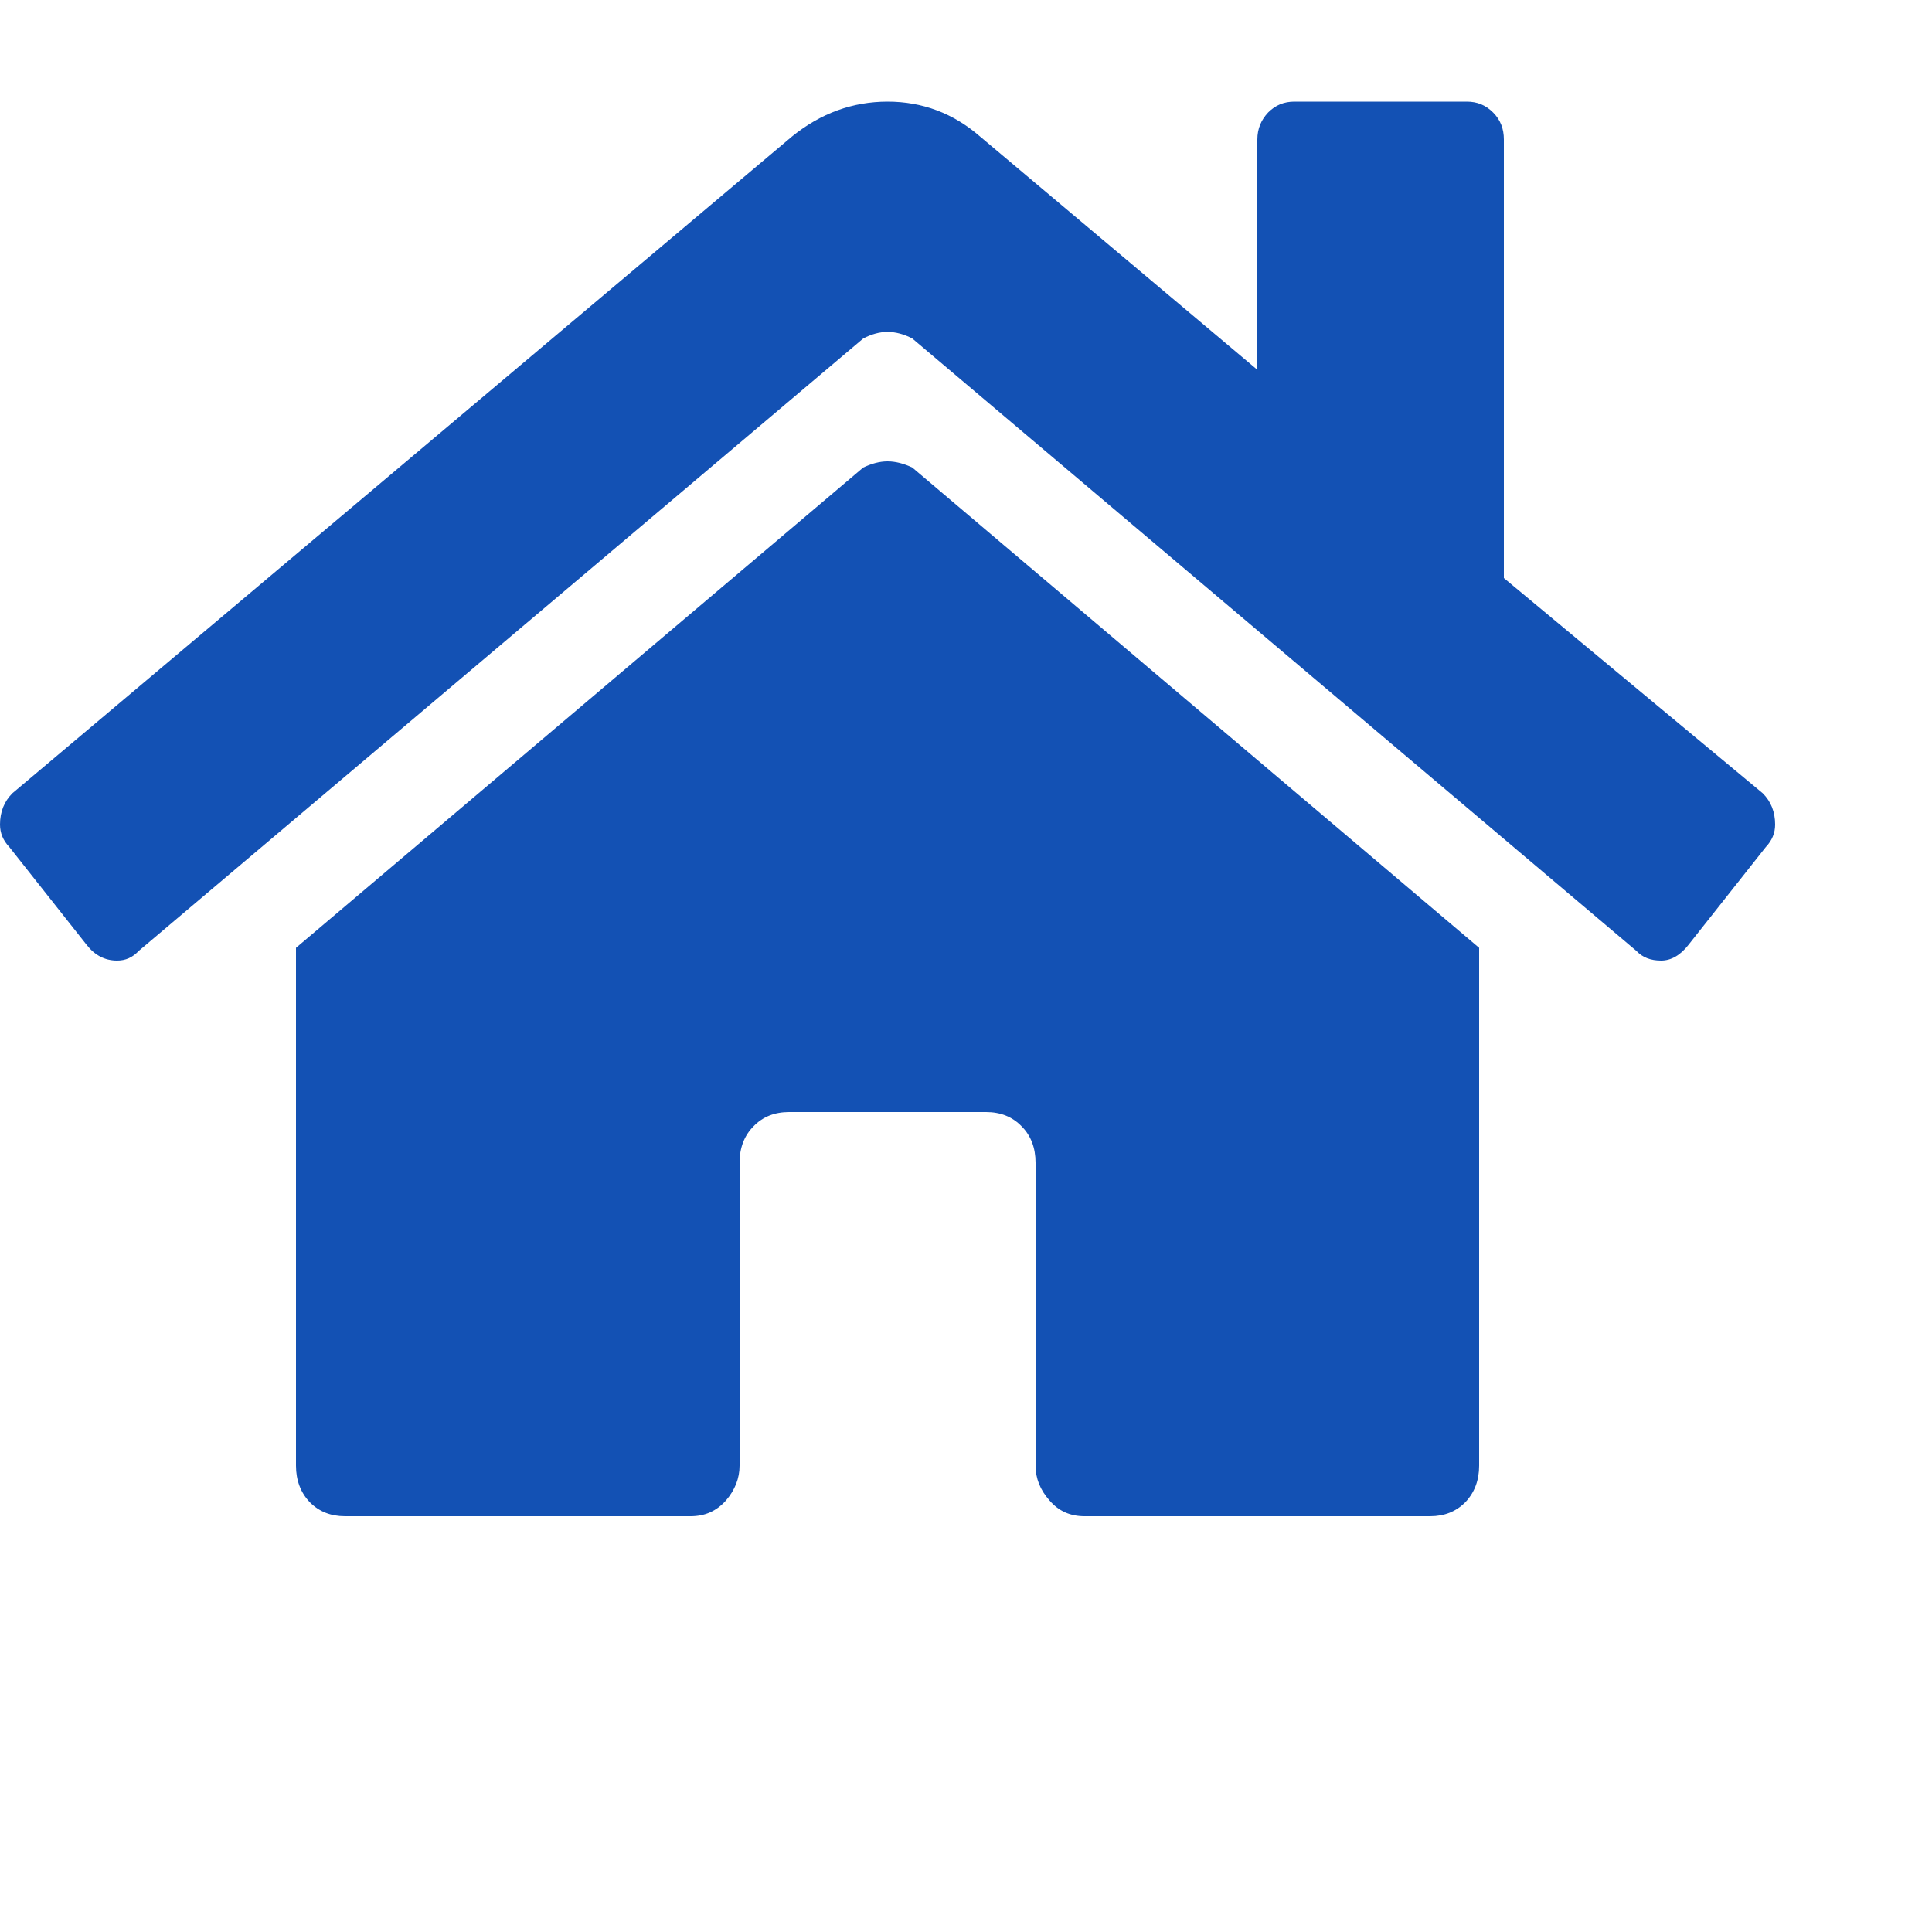 <?xml version="1.0" encoding="utf-8"?>
<svg xmlns="http://www.w3.org/2000/svg" fill="none" height="100%" overflow="visible" preserveAspectRatio="none" style="display: block;" viewBox="0 0 5 5" width="100%">
<g id="svg">
<path d="M0.766 2.453L2.234 1.21C2.255 1.2 2.276 1.194 2.297 1.194C2.318 1.194 2.34 1.2 2.361 1.21L3.828 2.453V3.793C3.828 3.831 3.816 3.863 3.792 3.888C3.768 3.912 3.738 3.924 3.701 3.924H2.807C2.77 3.924 2.74 3.911 2.716 3.883C2.692 3.856 2.68 3.826 2.68 3.793V3.009C2.68 2.971 2.668 2.939 2.644 2.915C2.62 2.89 2.589 2.878 2.552 2.878H2.042C2.005 2.878 1.974 2.89 1.95 2.915C1.926 2.939 1.914 2.971 1.914 3.009V3.793C1.914 3.826 1.902 3.856 1.879 3.883C1.854 3.911 1.824 3.924 1.787 3.924H0.893C0.856 3.924 0.826 3.912 0.802 3.888C0.778 3.863 0.766 3.831 0.766 3.793V2.453ZM3.892 1.496L4.562 2.053C4.583 2.074 4.594 2.101 4.594 2.134C4.594 2.156 4.586 2.175 4.57 2.192L4.37 2.445C4.349 2.472 4.325 2.486 4.299 2.486C4.272 2.486 4.251 2.478 4.235 2.461L2.361 0.876C2.34 0.865 2.318 0.859 2.297 0.859C2.276 0.859 2.255 0.865 2.234 0.876L0.359 2.461C0.343 2.478 0.325 2.486 0.303 2.486C0.271 2.486 0.245 2.472 0.224 2.445L0.024 2.192C0.008 2.175 0 2.156 0 2.134C0 2.101 0.011 2.074 0.032 2.053L2.05 0.353C2.124 0.293 2.207 0.263 2.297 0.263C2.387 0.263 2.467 0.293 2.536 0.353L3.254 0.957V0.361C3.254 0.333 3.264 0.31 3.282 0.291C3.301 0.272 3.323 0.263 3.35 0.263H3.796C3.823 0.263 3.845 0.272 3.864 0.291C3.883 0.31 3.892 0.333 3.892 0.361V1.496Z" fill="#1351B4" id="Vector"/>
</g>
</svg>